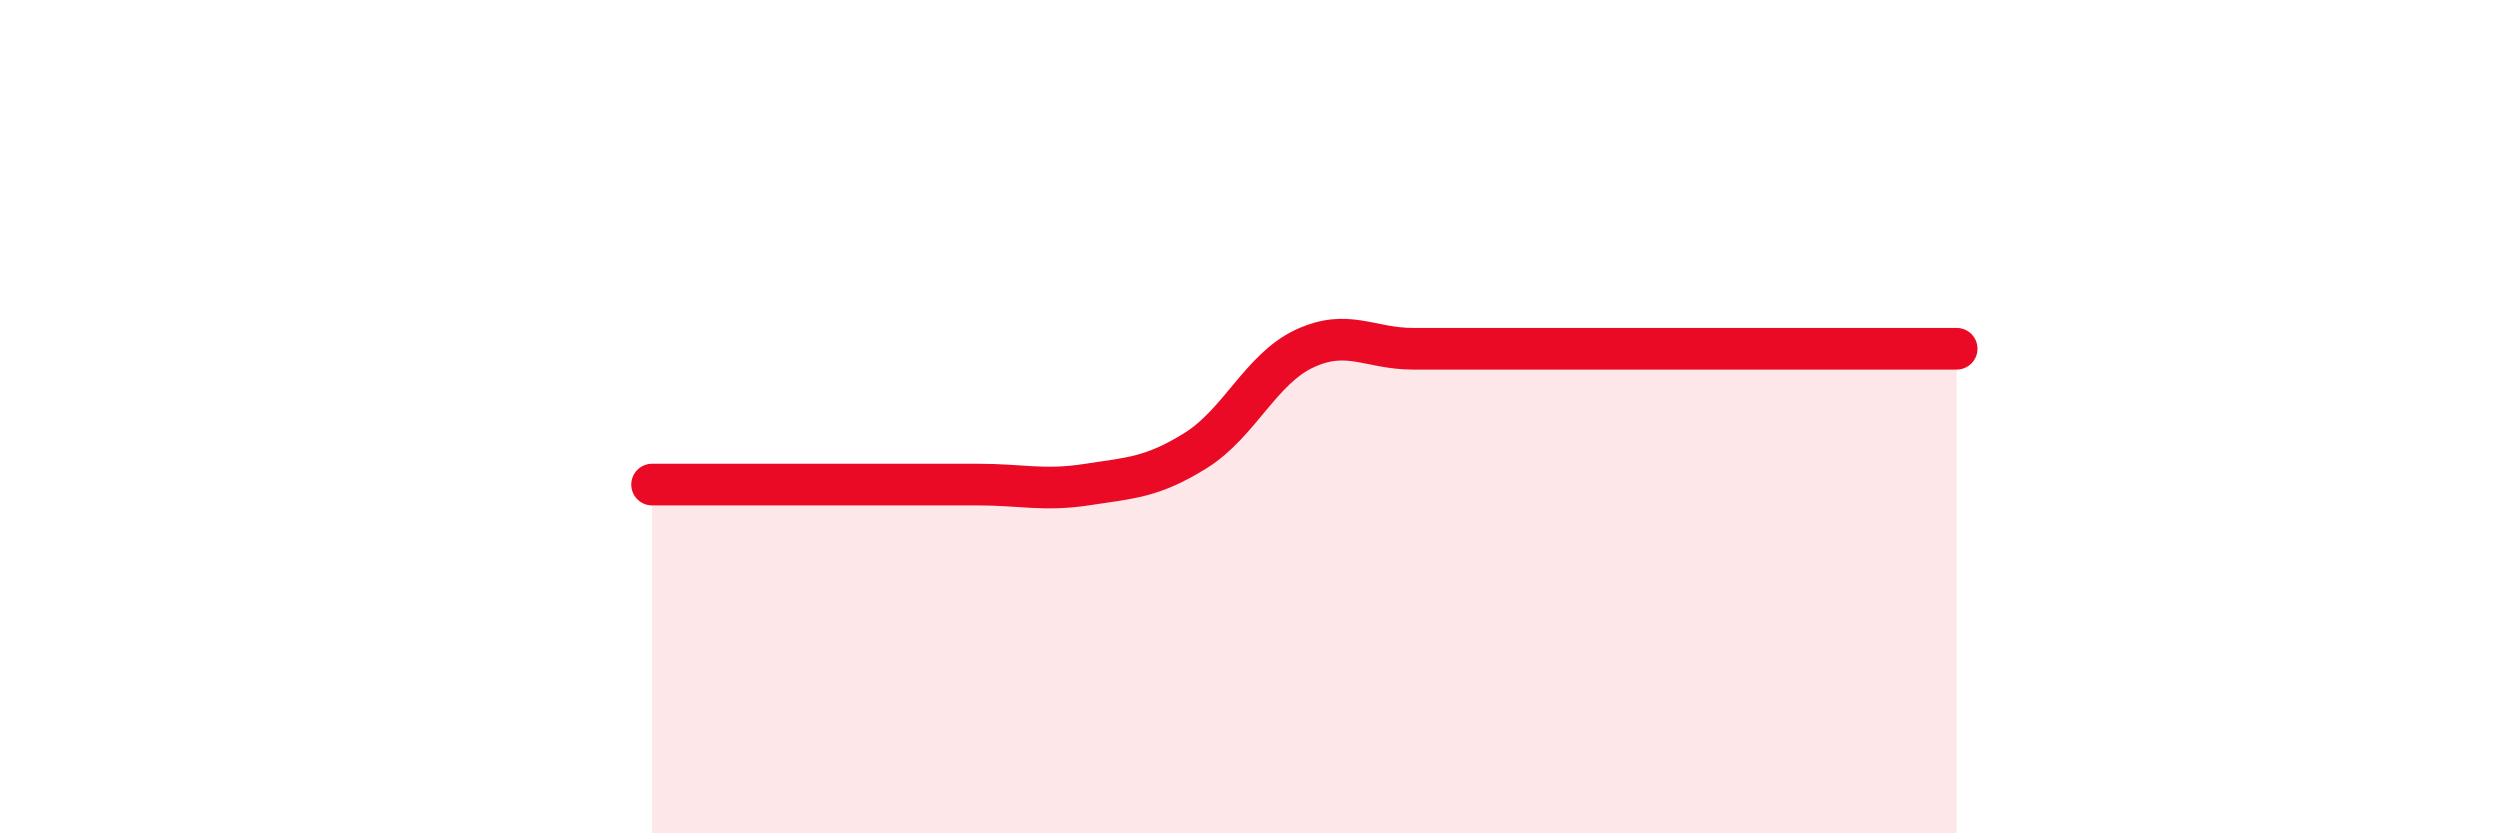 
    <svg width="60" height="20" viewBox="0 0 60 20" xmlns="http://www.w3.org/2000/svg">
      <path
        d="M 15.65,11.63 C 16.17,11.63 17.22,11.63 18.26,11.63 C 19.3,11.63 19.83,11.63 20.87,11.63 C 21.91,11.63 22.44,11.63 23.48,11.63 C 24.52,11.63 25.05,11.79 26.09,11.63 C 27.13,11.47 27.66,11.46 28.7,10.81 C 29.74,10.16 30.26,8.86 31.3,8.37 C 32.34,7.88 32.87,8.37 33.91,8.37 C 34.95,8.37 35.48,8.37 36.52,8.37 C 37.56,8.37 38.09,8.37 39.13,8.37 C 40.17,8.37 40.7,8.37 41.74,8.37 C 42.78,8.37 43.31,8.37 44.35,8.37 C 45.39,8.37 46.44,8.37 46.96,8.37L46.96 20L15.65 20Z"
        fill="#EB0A25"
        opacity="0.1"
        stroke-linecap="round"
        stroke-linejoin="round"
      />
      <path
        d="M 15.65,11.63 C 16.17,11.63 17.22,11.63 18.26,11.63 C 19.3,11.63 19.83,11.63 20.87,11.63 C 21.91,11.63 22.44,11.63 23.48,11.63 C 24.52,11.63 25.05,11.79 26.09,11.63 C 27.13,11.47 27.66,11.46 28.7,10.81 C 29.74,10.16 30.26,8.86 31.3,8.37 C 32.34,7.88 32.87,8.37 33.91,8.37 C 34.95,8.37 35.48,8.37 36.52,8.37 C 37.56,8.37 38.09,8.37 39.13,8.37 C 40.17,8.37 40.7,8.37 41.74,8.37 C 42.78,8.37 43.31,8.37 44.35,8.37 C 45.39,8.37 46.44,8.37 46.96,8.37"
        stroke="#EB0A25"
        stroke-width="1"
        fill="none"
        stroke-linecap="round"
        stroke-linejoin="round"
      />
    </svg>
  